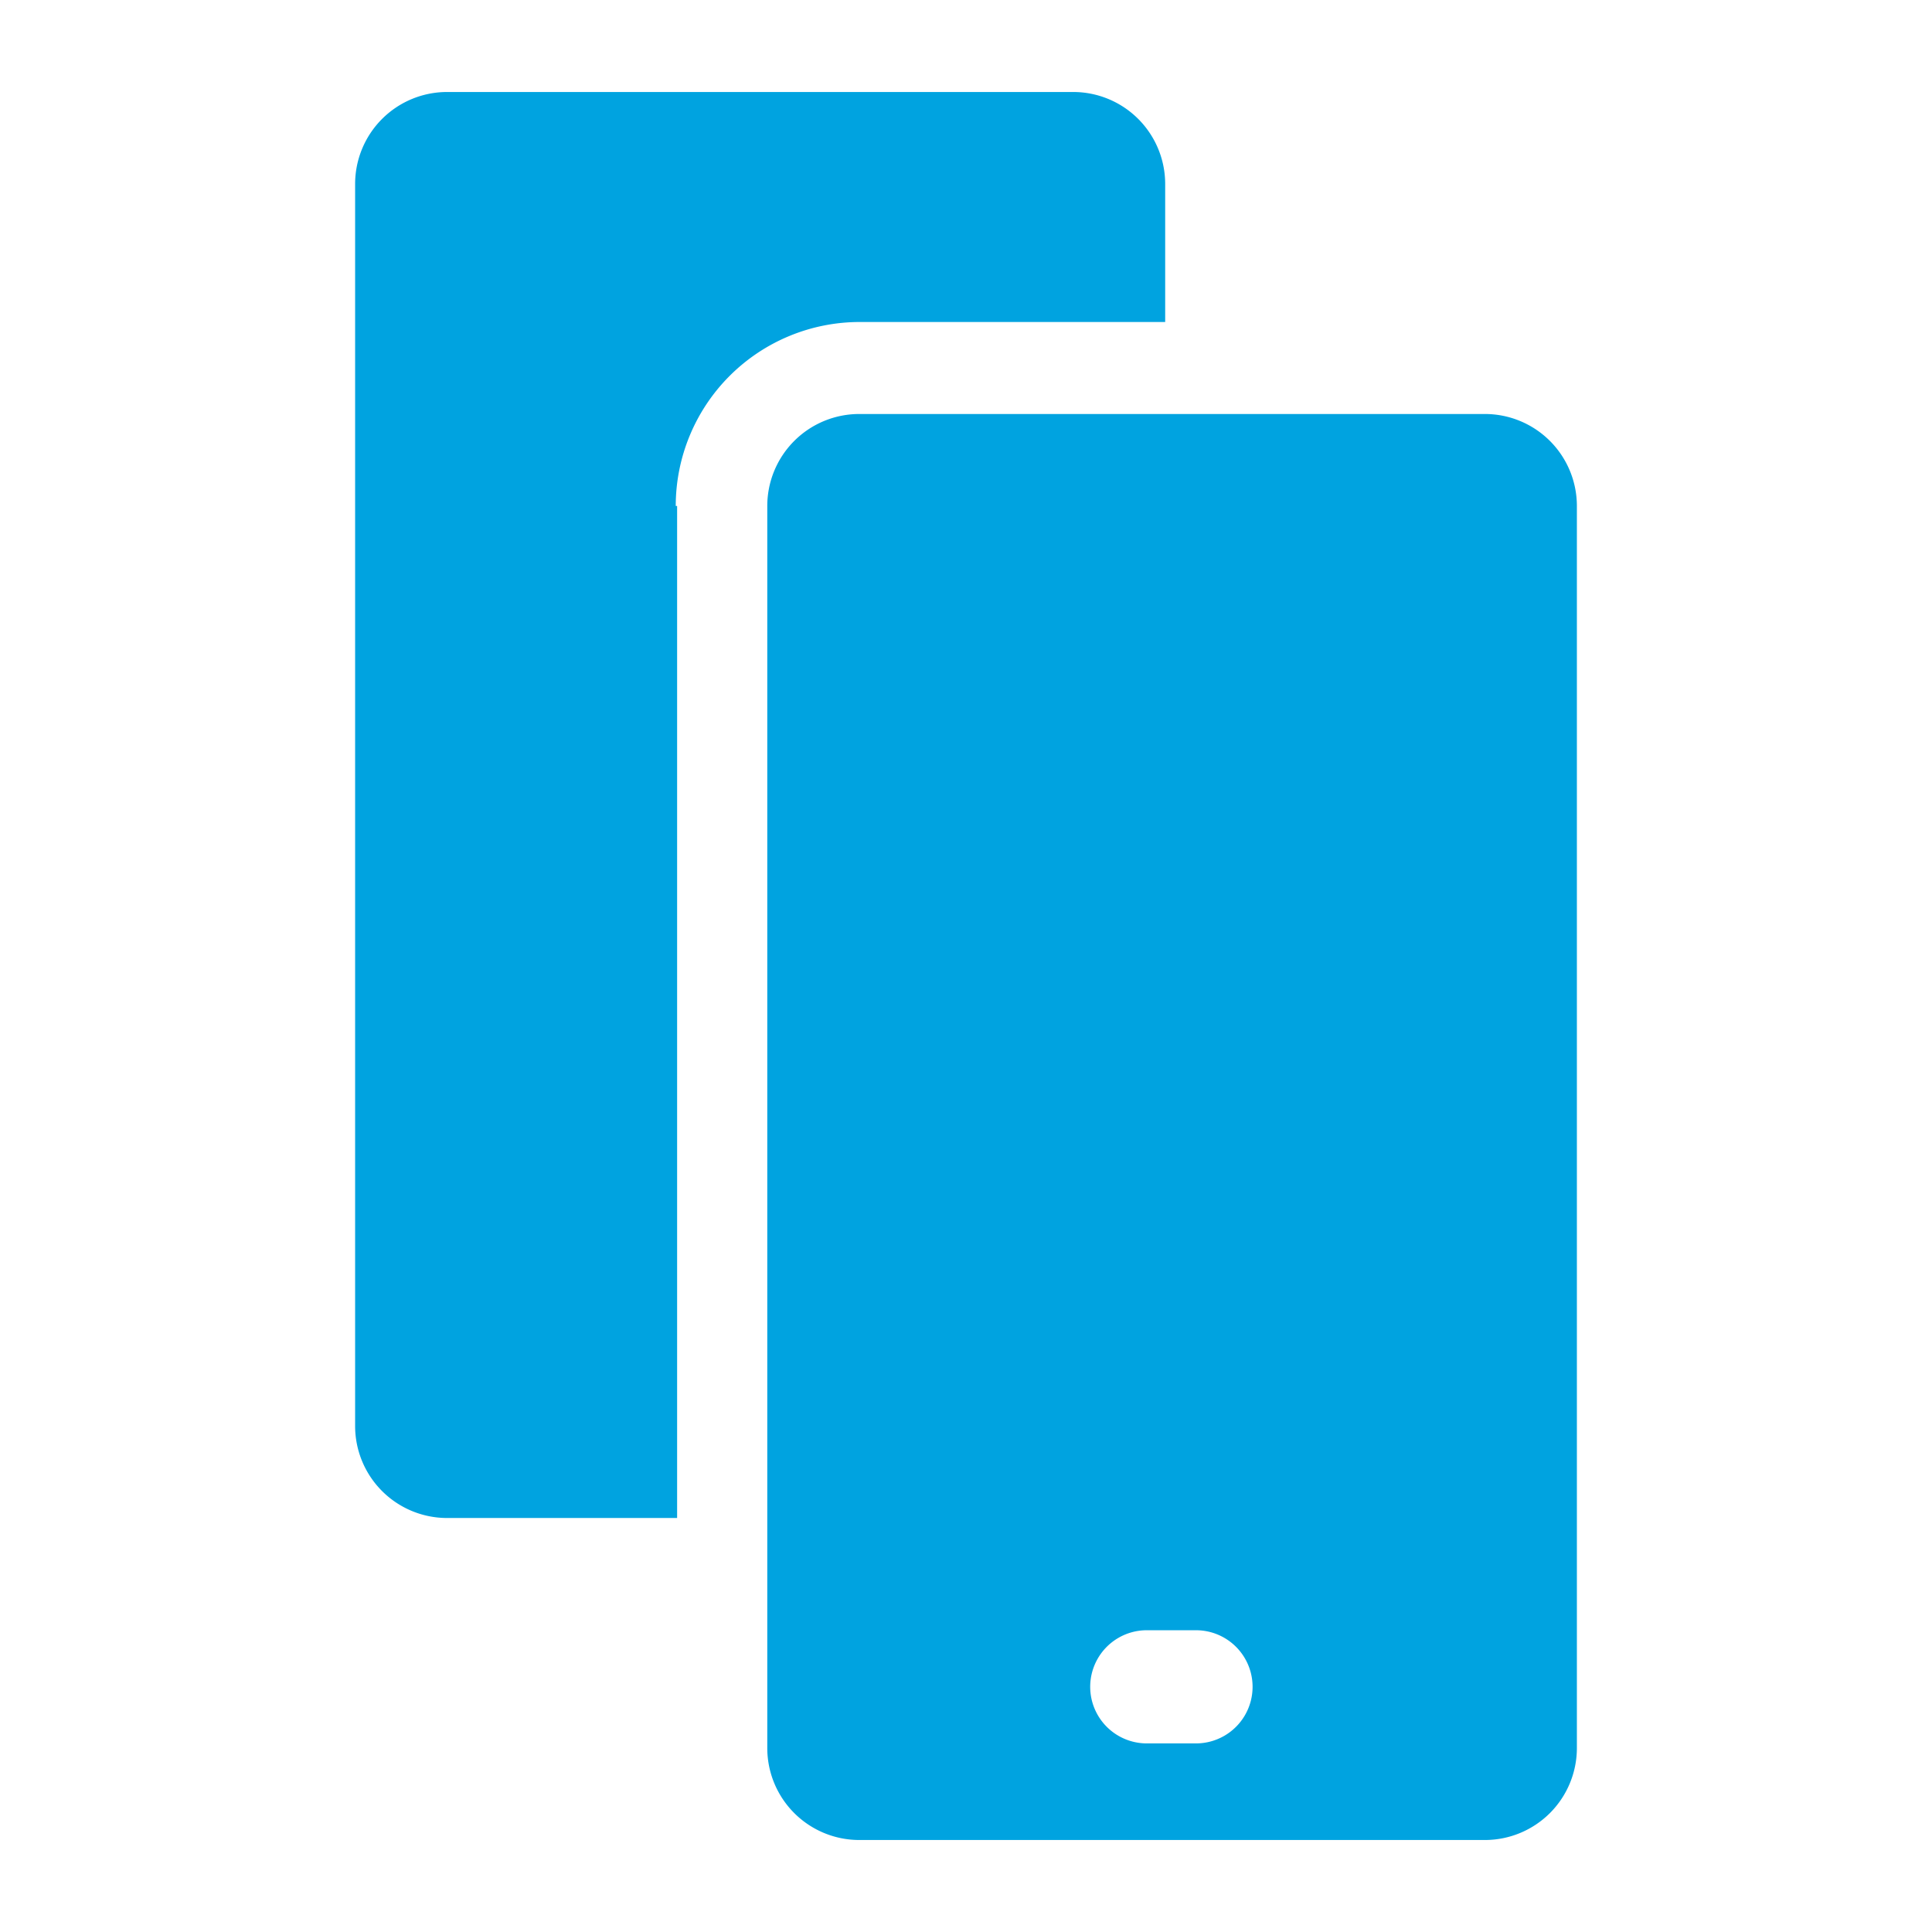 <svg id="Camada_1" data-name="Camada 1" xmlns="http://www.w3.org/2000/svg" width="42" height="42" viewBox="0 0 42 42"><title>digital channels</title><path d="M32.28,9H18.68a2,2,0,0,0-2,2V38a2,2,0,0,0,2,2h13.6a2,2,0,0,0,2-2V11A2,2,0,0,0,32.28,9ZM26,37.9H24.93a1.23,1.23,0,0,1,0-2.46H26A1.23,1.23,0,1,1,26,37.9Z" fill="#00a3e0"/><path d="M14.69,11a4,4,0,0,1,4-4h6.64V4a2,2,0,0,0-2-2H9.72a2,2,0,0,0-2,2V31a2,2,0,0,0,2,2h5V11Z" fill="#00a3e0"/></svg>